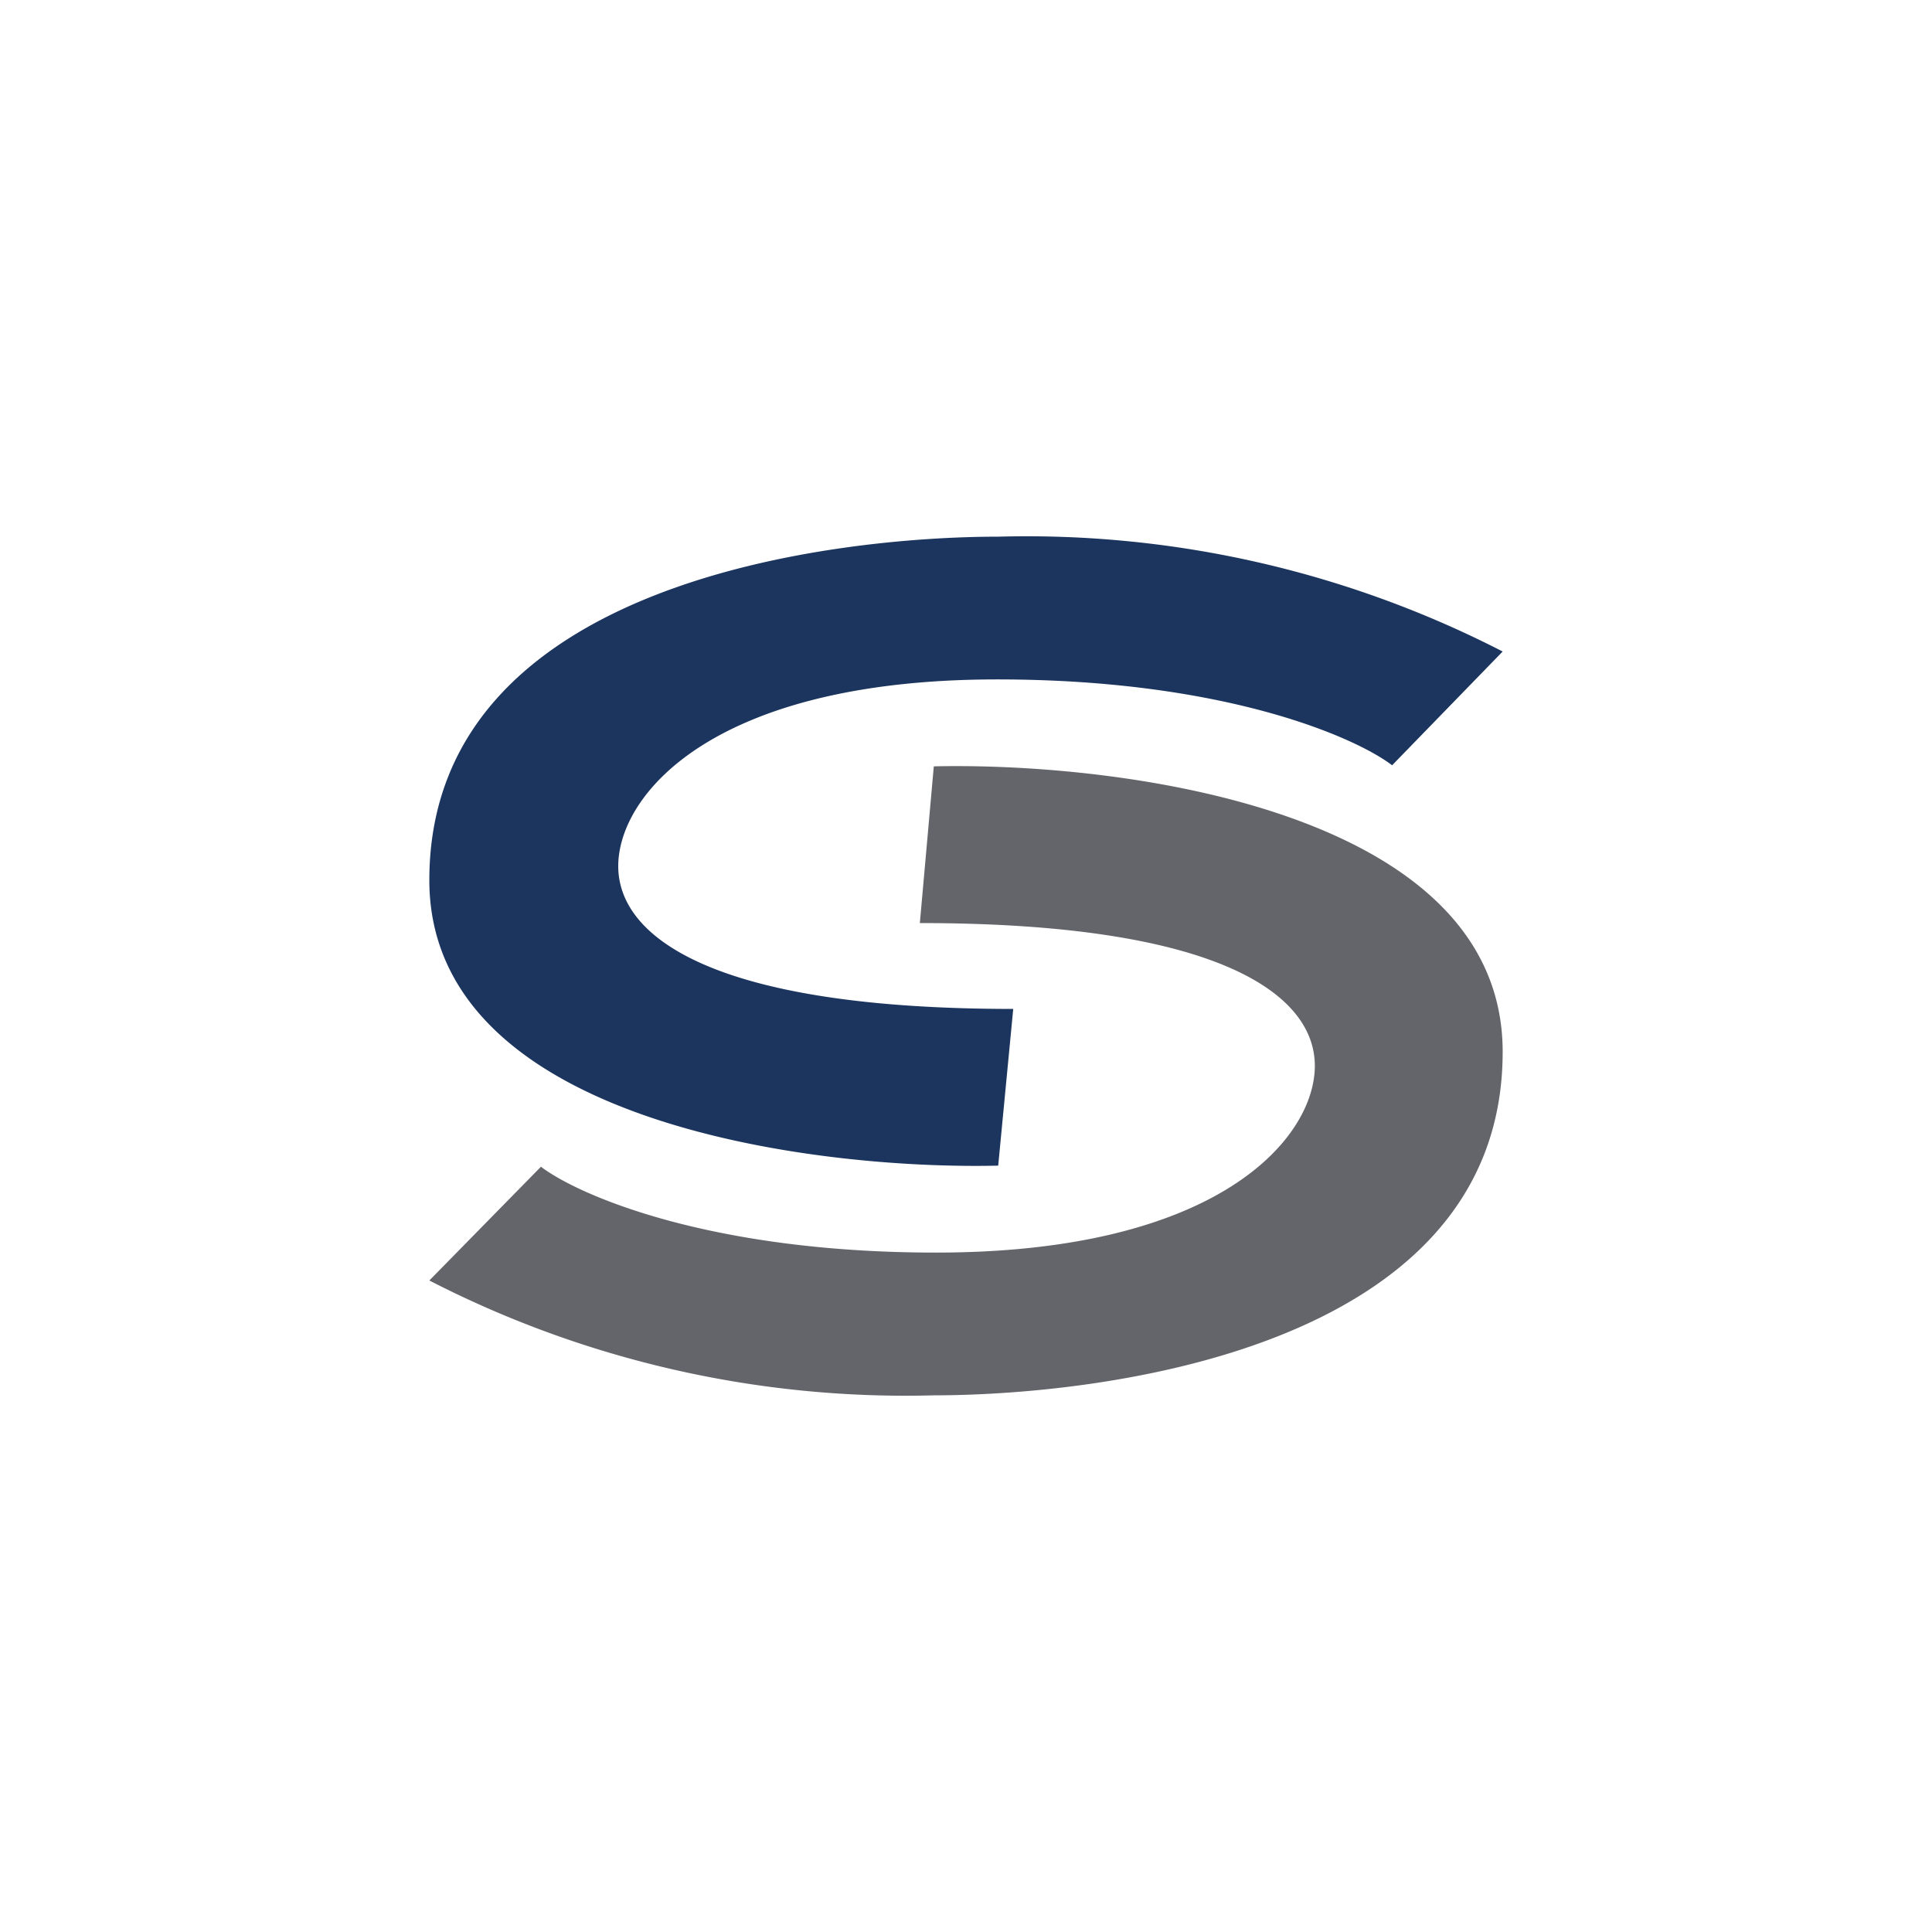 <svg xmlns="http://www.w3.org/2000/svg" width="18" height="18"><path fill="#fff" d="M0 0h18v18H0z"/><path fill="#1C355E" d="m9.3 10.86.14-1.46c-2.8 0-3.68-.67-3.68-1.33 0-.67.89-1.74 3.53-1.74 2.12 0 3.34.54 3.68.8L14 6.07A9.7 9.7 0 0 0 9.3 5C7.81 5 4 5.4 4 8.2c0 2.24 3.53 2.7 5.3 2.66"/><path fill="#63656A" d="M8.7 7.14 8.57 8.6c2.8 0 3.68.67 3.68 1.33 0 .67-.89 1.74-3.53 1.74-2.12 0-3.34-.54-3.68-.8L4 11.93A9.7 9.7 0 0 0 8.7 13c1.48 0 5.3-.4 5.3-3.2 0-2.24-3.53-2.7-5.3-2.66"/></svg>